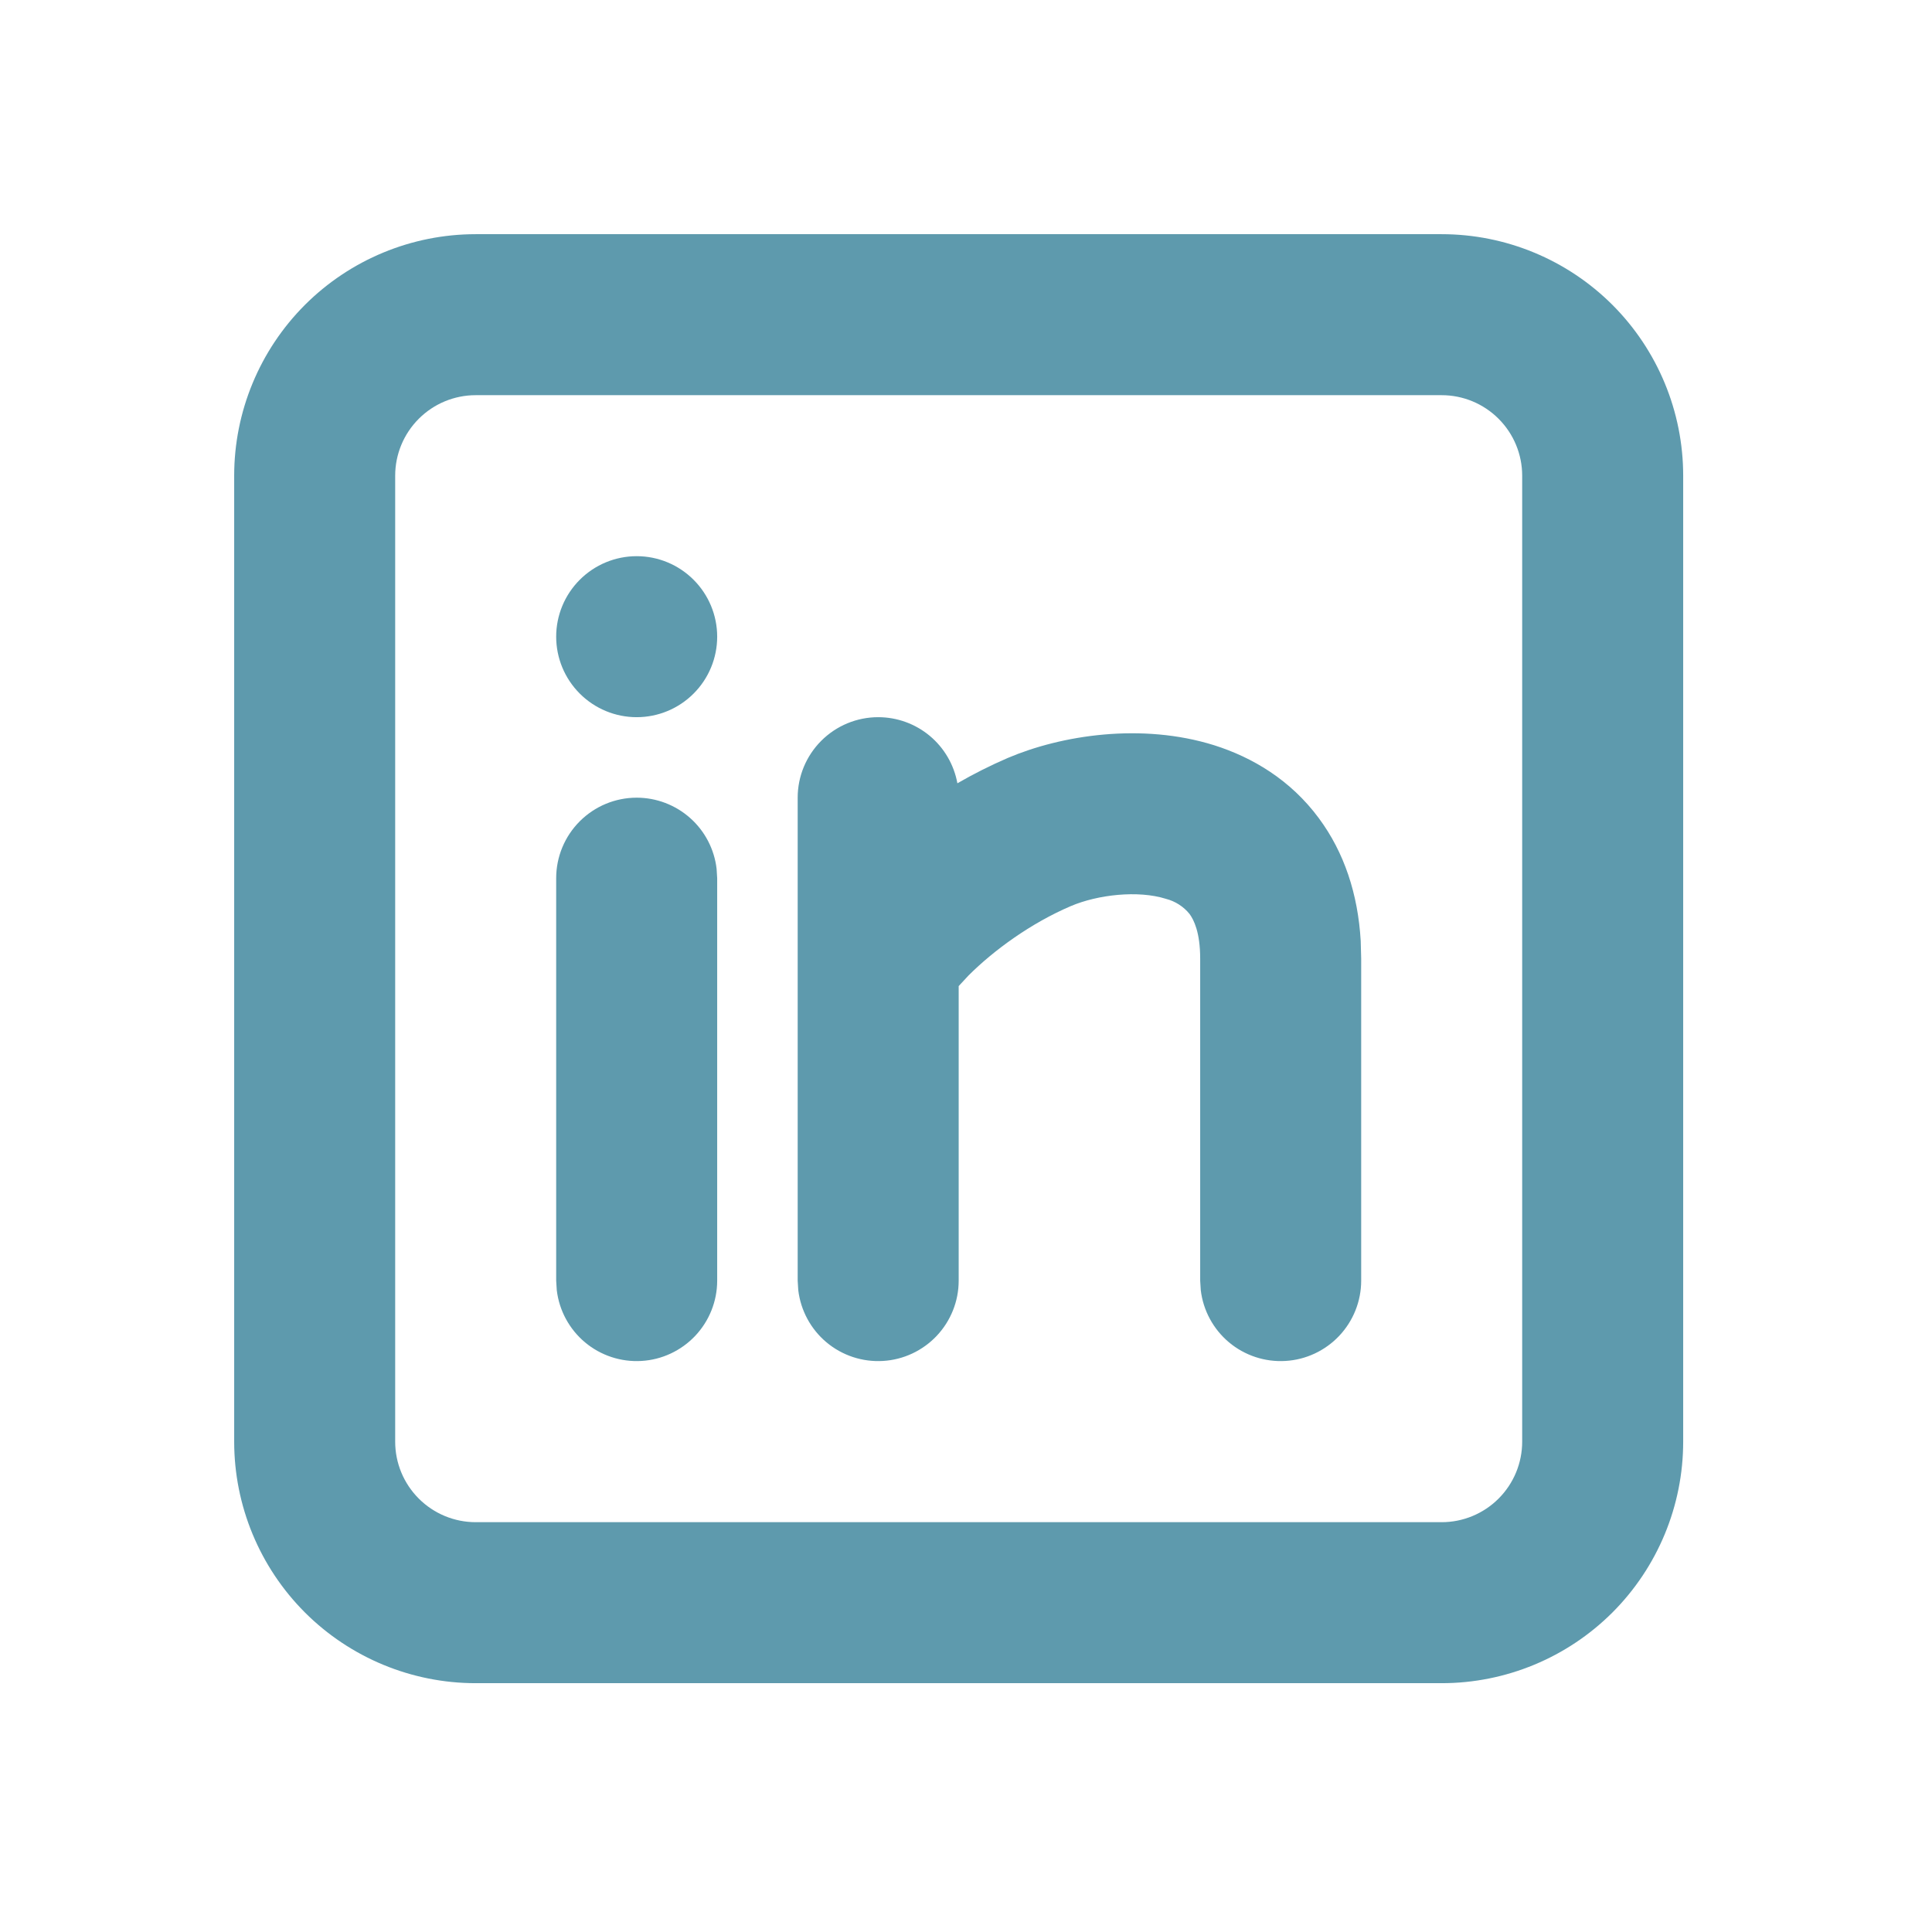 <?xml version="1.0" encoding="UTF-8"?> <svg xmlns="http://www.w3.org/2000/svg" width="33" height="33" viewBox="0 0 33 33" fill="none"><path d="M24.625 4C25.719 4 26.768 4.435 27.542 5.208C28.315 5.982 28.75 7.031 28.75 8.125V24.625C28.75 25.719 28.315 26.768 27.542 27.542C26.768 28.315 25.719 28.75 24.625 28.75H8.125C7.031 28.75 5.982 28.315 5.208 27.542C4.435 26.768 4 25.719 4 24.625V8.125C4 7.031 4.435 5.982 5.208 5.208C5.982 4.435 7.031 4 8.125 4H24.625ZM24.625 6.75H8.125C7.76 6.75 7.411 6.895 7.153 7.153C6.895 7.411 6.75 7.76 6.75 8.125V24.625C6.75 24.99 6.895 25.339 7.153 25.597C7.411 25.855 7.76 26 8.125 26H24.625C24.99 26 25.339 25.855 25.597 25.597C25.855 25.339 26 24.99 26 24.625V8.125C26 7.76 25.855 7.411 25.597 7.153C25.339 6.895 24.99 6.75 24.625 6.75ZM10.875 13.625C11.212 13.625 11.537 13.749 11.789 13.973C12.04 14.196 12.201 14.505 12.24 14.839L12.25 15V21.875C12.25 22.226 12.115 22.562 11.875 22.817C11.634 23.072 11.305 23.226 10.956 23.246C10.606 23.267 10.261 23.153 9.992 22.928C9.724 22.703 9.551 22.384 9.51 22.036L9.5 21.875V15C9.5 14.635 9.645 14.286 9.903 14.028C10.161 13.77 10.51 13.625 10.875 13.625ZM15 12.25C15.322 12.25 15.634 12.363 15.881 12.569C16.128 12.775 16.295 13.062 16.353 13.379C16.63 13.219 16.916 13.075 17.21 12.948C18.127 12.557 19.5 12.341 20.741 12.73C21.391 12.936 22.044 13.321 22.528 13.977C22.961 14.561 23.195 15.272 23.242 16.071L23.25 16.375V21.875C23.25 22.226 23.115 22.562 22.875 22.817C22.634 23.072 22.305 23.226 21.956 23.246C21.606 23.267 21.261 23.153 20.992 22.928C20.724 22.703 20.551 22.384 20.51 22.036L20.5 21.875V16.375C20.5 15.921 20.39 15.71 20.319 15.612C20.216 15.484 20.074 15.394 19.916 15.353C19.437 15.202 18.748 15.282 18.29 15.477C17.603 15.771 16.973 16.233 16.544 16.661L16.375 16.843V21.875C16.375 22.226 16.24 22.562 16 22.817C15.759 23.072 15.43 23.226 15.081 23.246C14.731 23.267 14.386 23.153 14.117 22.928C13.849 22.703 13.676 22.384 13.635 22.036L13.625 21.875V13.625C13.625 13.26 13.77 12.911 14.028 12.653C14.286 12.395 14.635 12.25 15 12.25ZM10.875 9.5C11.24 9.5 11.589 9.645 11.847 9.903C12.105 10.161 12.25 10.51 12.25 10.875C12.25 11.24 12.105 11.589 11.847 11.847C11.589 12.105 11.24 12.25 10.875 12.25C10.51 12.25 10.161 12.105 9.903 11.847C9.645 11.589 9.5 11.24 9.5 10.875C9.5 10.51 9.645 10.161 9.903 9.903C10.161 9.645 10.51 9.5 10.875 9.5Z" fill="#5E9AAD"></path></svg> 